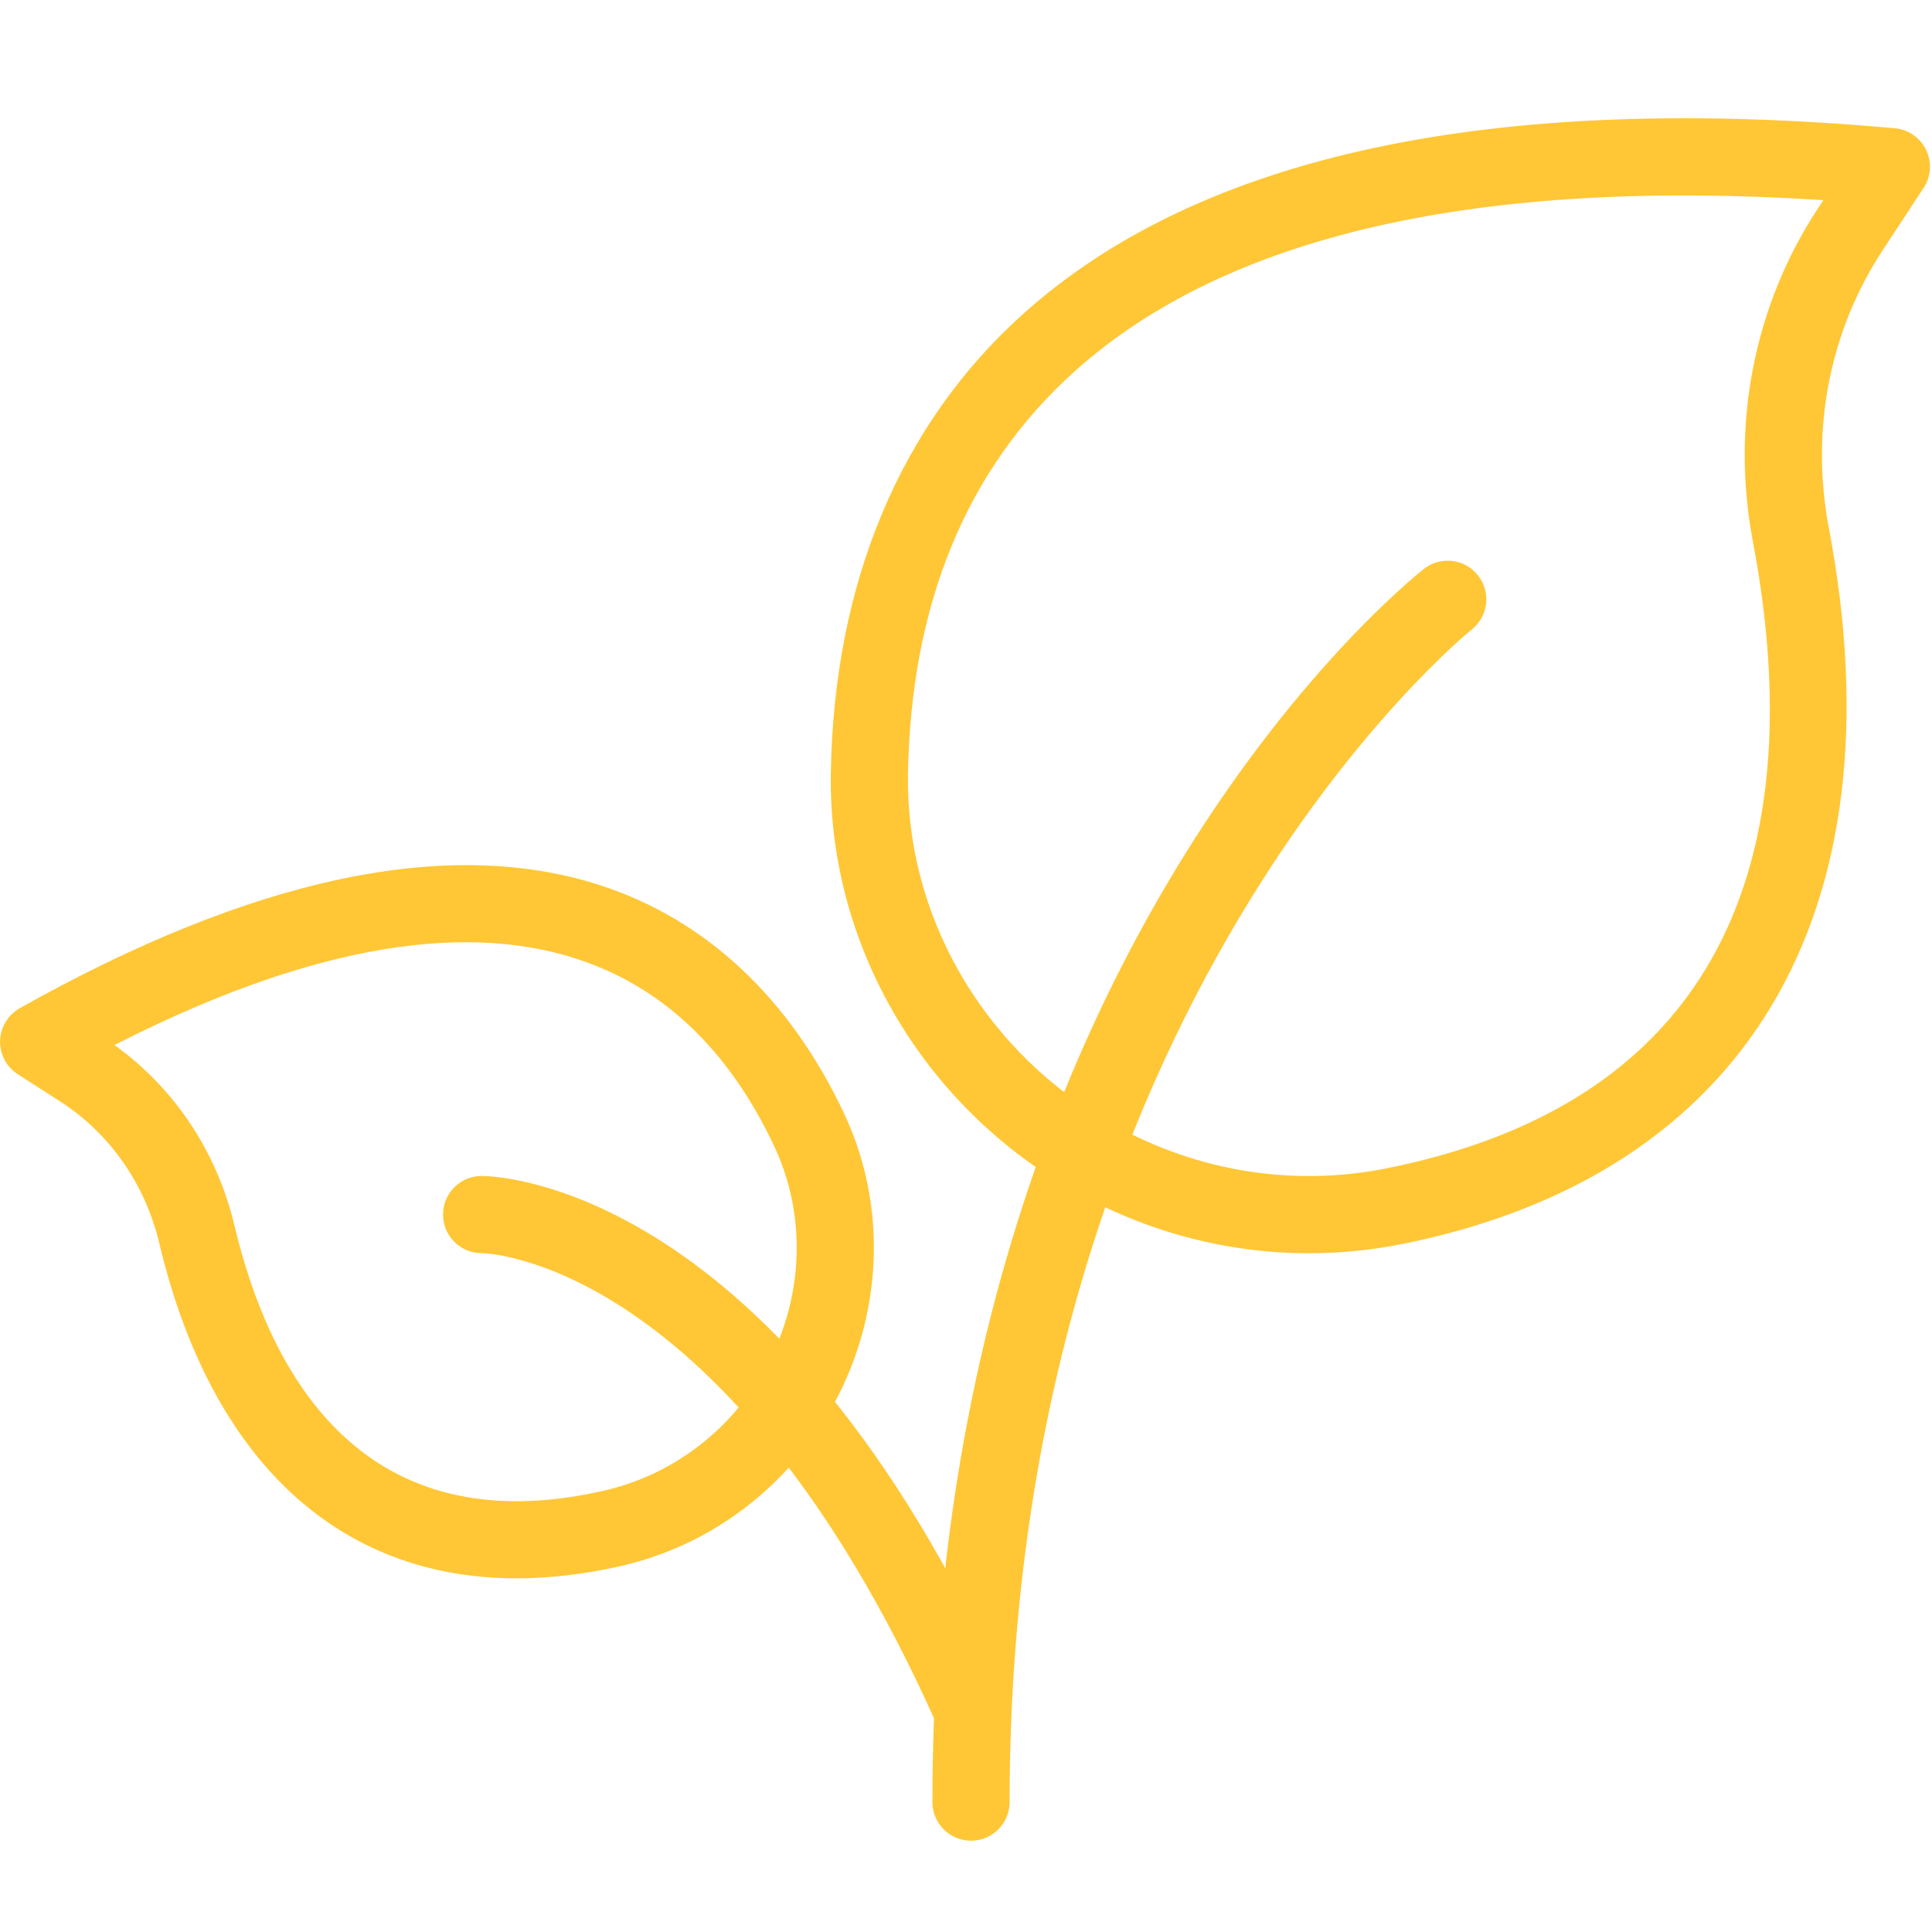 <svg xmlns="http://www.w3.org/2000/svg" xmlns:xlink="http://www.w3.org/1999/xlink" width="500" zoomAndPan="magnify" viewBox="0 0 375 375" height="500" preserveAspectRatio="xMidYMid meet" version="1.0"><defs><clipPath id="93b0f9bedd"><path d="M 180 108 L 289 108 L 289 357.562 L 180 357.562 Z M 180 108 " clip-rule="nonzero"/></clipPath></defs><path fill="#ffc736" d="M 176.242 150.379 C 175.832 177.293 190.328 202.859 214.078 217.109 C 230.766 227.133 250.355 230.559 269.215 226.758 C 344.133 211.719 349.191 152.402 340.258 105.258 C 335.93 82.465 340.406 59.449 352.844 40.457 L 353.91 38.844 C 286.82 34.523 237.957 45.664 208.551 72.109 C 187.613 90.949 176.75 117.285 176.242 150.379 Z M 254.102 243.258 C 237.449 243.258 220.969 238.727 206.359 229.961 C 178.043 212.973 160.773 182.387 161.262 150.152 C 161.82 113.238 174.707 82.391 198.531 60.984 C 232.977 29.992 289.93 17.852 367.789 24.895 C 370.41 25.137 372.715 26.73 373.855 29.094 C 375 31.465 374.832 34.266 373.371 36.469 L 365.371 48.66 C 355.07 64.41 351.383 83.516 354.977 102.469 C 369.191 177.387 339.02 228.031 272.176 241.461 C 266.184 242.656 260.133 243.258 254.102 243.258 " fill-opacity="1" fill-rule="nonzero"/><g clip-path="url(#93b0f9bedd)"><path fill="#ffc736" d="M 188.473 357.281 C 184.336 357.281 180.98 353.93 180.98 349.789 C 180.98 187.426 272.477 113.5 276.371 110.43 C 279.609 107.883 284.312 108.426 286.879 111.684 C 289.445 114.926 288.898 119.625 285.66 122.191 C 284.762 122.902 195.965 195.066 195.965 349.789 C 195.965 353.93 192.613 357.281 188.473 357.281 " fill-opacity="1" fill-rule="nonzero"/></g><path fill="#ffc736" d="M 22.215 202.84 C 33.883 211.211 42.086 223.535 45.512 237.883 C 52.48 267.191 70.629 299.934 117.152 289.352 C 128.766 286.711 138.953 279.816 145.863 269.926 C 155.68 255.863 157.383 237.75 150.359 222.672 C 141.539 203.777 128.559 191.453 111.777 186.059 C 88.723 178.621 58.625 184.277 22.215 202.84 Z M 100.258 306.355 C 65.742 306.355 40.961 283.508 30.922 241.348 C 28.168 229.754 21.277 219.922 11.48 213.664 L 3.465 208.516 C 1.254 207.109 -0.055 204.637 0.02 201.996 C 0.094 199.375 1.555 196.977 3.84 195.684 C 49.016 170.324 86.887 162.289 116.367 171.785 C 136.988 178.418 153.43 193.832 163.938 216.344 C 173.227 236.254 171 260.074 158.152 278.504 C 149.125 291.449 135.73 300.492 120.469 303.977 C 113.406 305.57 106.664 306.355 100.258 306.355 " fill-opacity="1" fill-rule="nonzero"/><path fill="#ffc736" d="M 188.473 338.703 C 185.609 338.703 182.875 337.055 181.637 334.281 C 141.258 244.195 94.078 243.238 93.516 243.238 L 93.48 243.238 C 89.359 243.238 86.008 239.906 85.988 235.785 C 85.969 231.625 89.32 228.273 93.461 228.254 L 93.48 228.254 C 96.215 228.254 151.129 229.566 195.309 328.156 C 196.996 331.922 195.309 336.359 191.527 338.047 C 190.535 338.496 189.504 338.703 188.473 338.703 " fill-opacity="1" fill-rule="nonzero"/></svg>